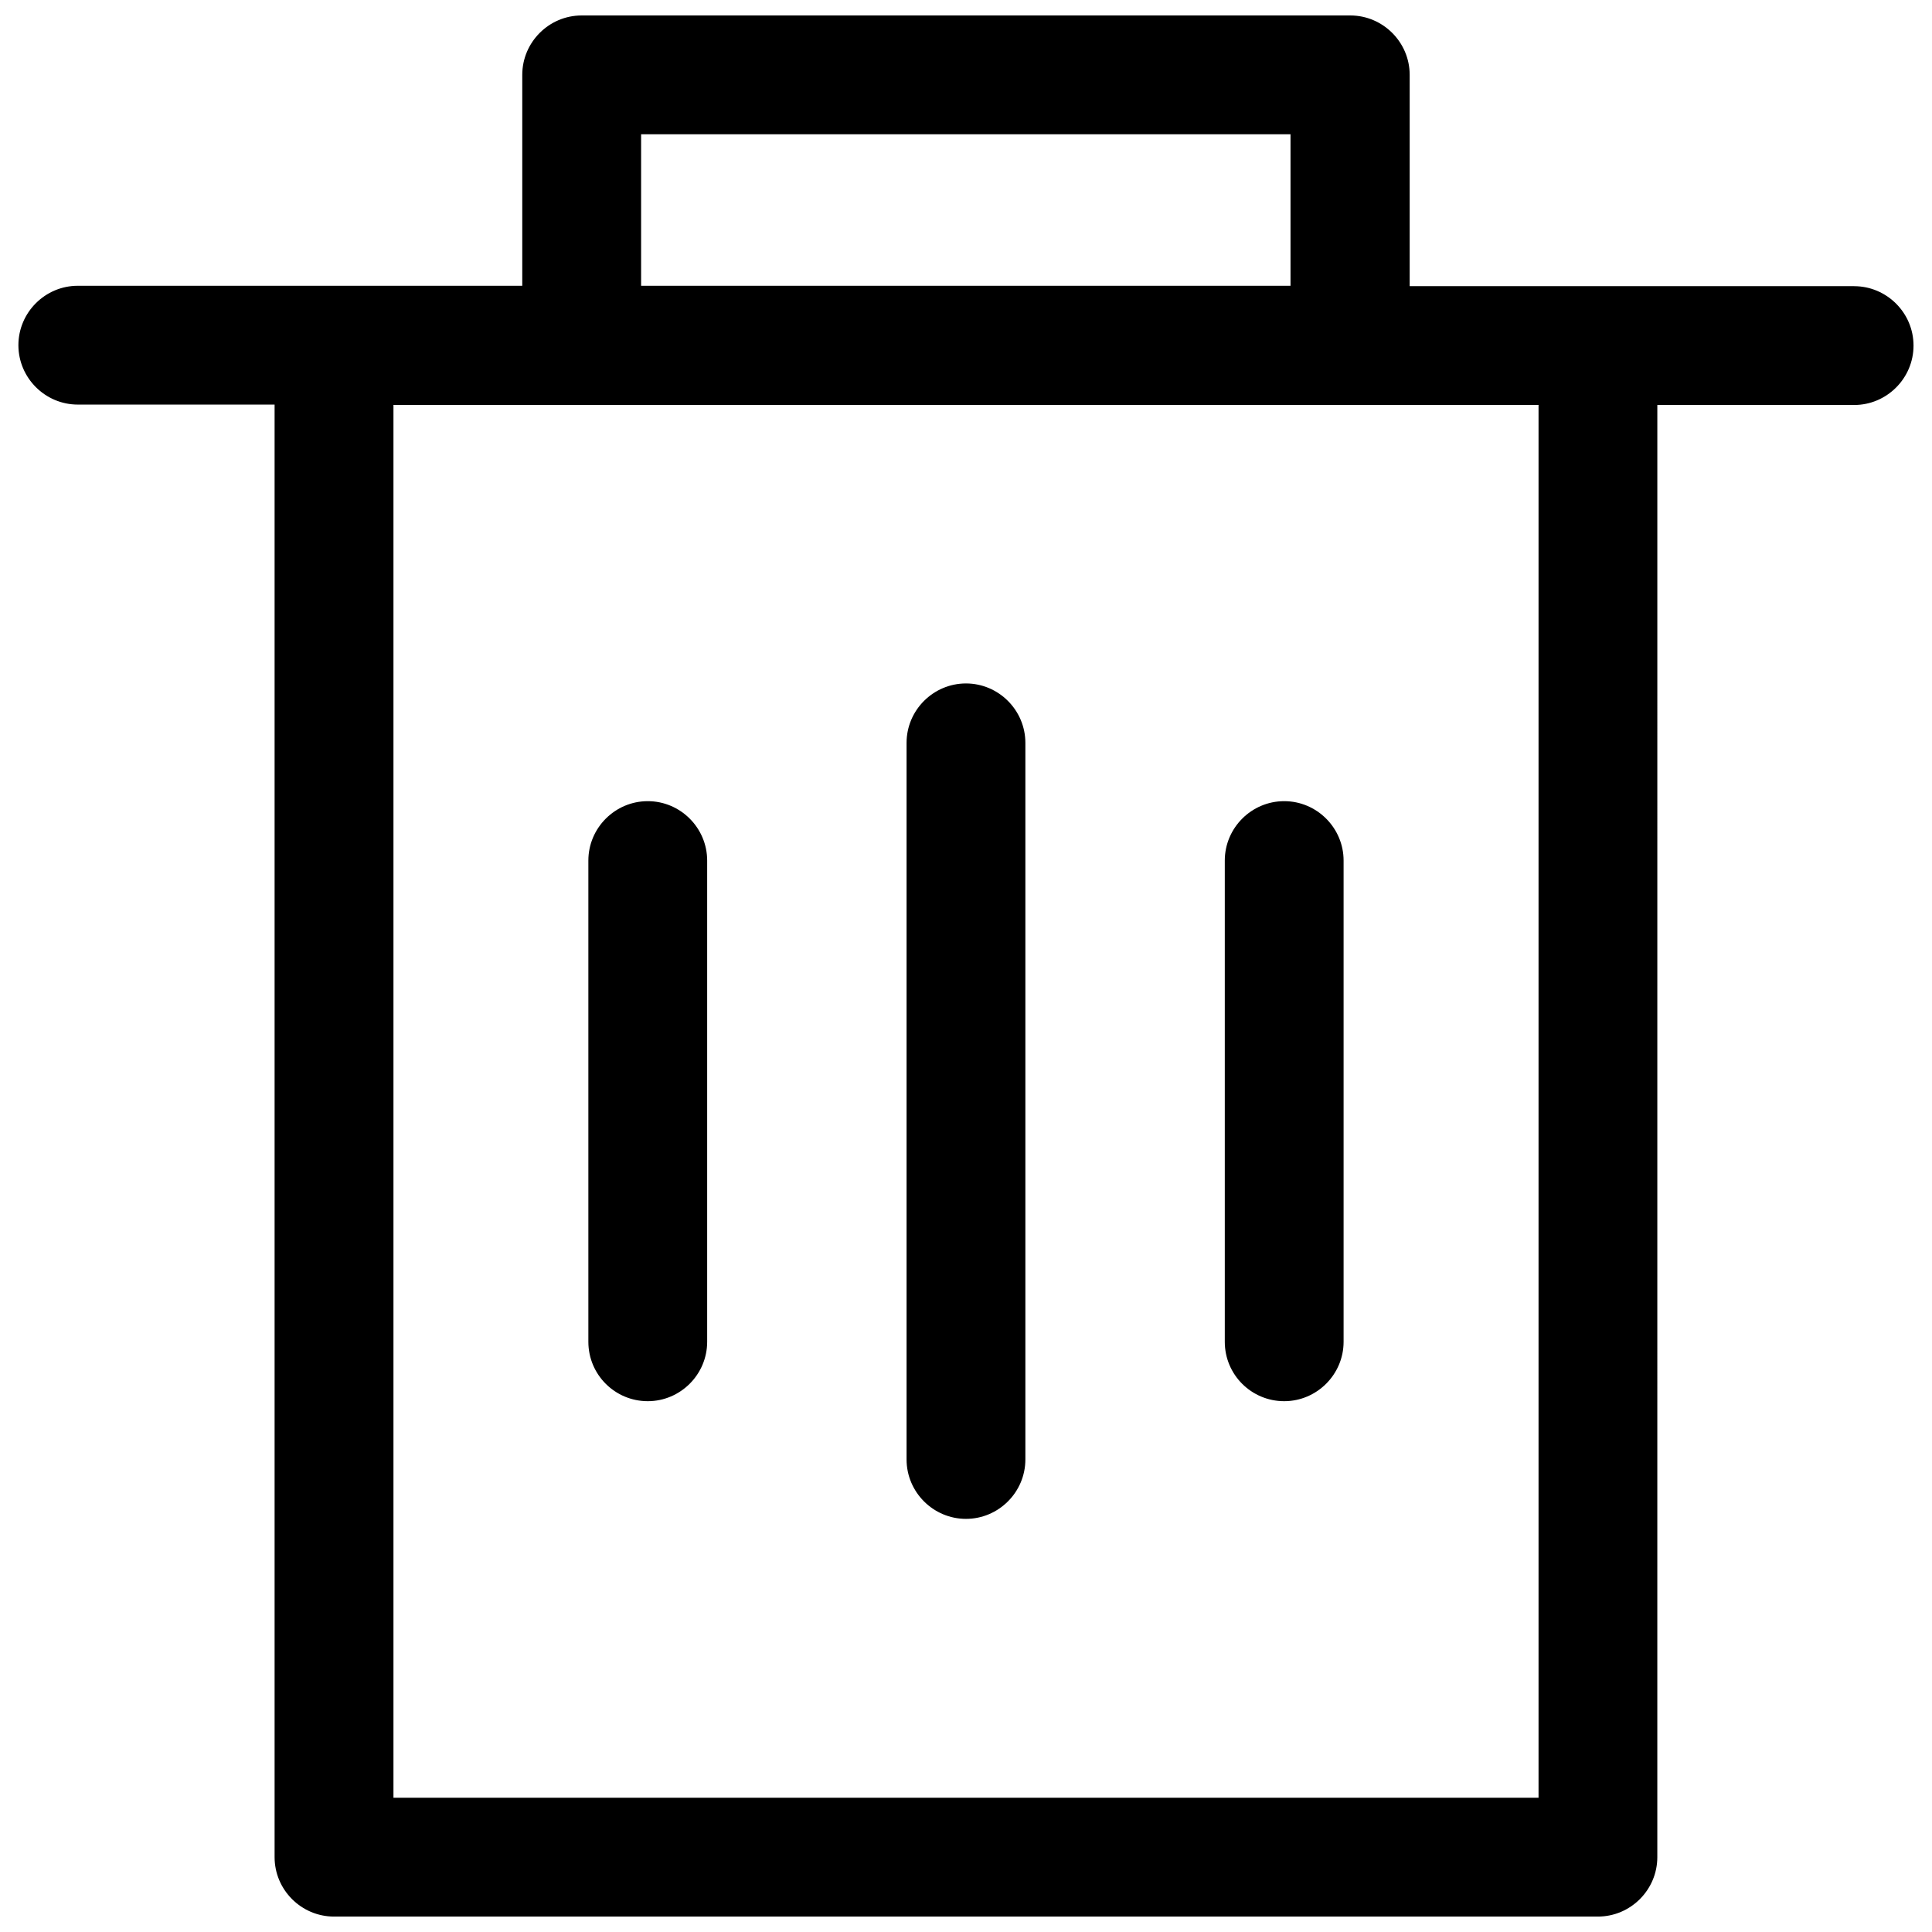 <?xml version="1.0" encoding="UTF-8"?>
<!-- Uploaded to: ICON Repo, www.iconrepo.com, Generator: ICON Repo Mixer Tools -->
<svg width="800px" height="800px" version="1.1" viewBox="144 144 512 512" xmlns="http://www.w3.org/2000/svg">
 <defs>
  <clipPath id="a">
   <path d="m148.09 148.09h503.81v503.81h-503.81z"/>
  </clipPath>
 </defs>
 <g clip-path="url(#a)">
  <path d="m635.37 219.83h-117.79v-55.992c0-8.66-7.086-15.742-15.742-15.742h-203.69c-8.66 0-15.742 7.086-15.742 15.742v55.891l-49.891 0.004h-67.895c-8.66 0-15.742 7.086-15.742 15.742 0 8.66 7.086 15.742 15.742 15.742h52.152v384.95c0 8.66 7.086 15.742 15.742 15.742h334.95c8.66 0 15.742-7.086 15.742-15.742l0.004-384.84h52.152c8.66 0 15.742-7.086 15.742-15.742 0.004-8.66-7.082-15.746-15.742-15.746zm-321.47-40.246h172.1v40.148h-172.1zm237.83 440.83h-303.46v-369.1h303.46zm-167.48-89.641v-189.91c0-8.66 7.086-15.742 15.742-15.742 8.66 0 15.742 7.086 15.742 15.742v189.91c0 8.66-7.086 15.742-15.742 15.742s-15.742-7.082-15.742-15.742zm-84.328-31.195v-127.52c0-8.66 7.086-15.742 15.742-15.742 8.66 0 15.742 7.086 15.742 15.742v127.53c0 8.66-7.086 15.742-15.742 15.742s-15.742-6.988-15.742-15.746zm168.66 0v-127.52c0-8.66 7.086-15.742 15.742-15.742 8.66 0 15.742 7.086 15.742 15.742v127.53c0 8.66-7.086 15.742-15.742 15.742s-15.742-6.988-15.742-15.746z"/>
 </g>
</svg>